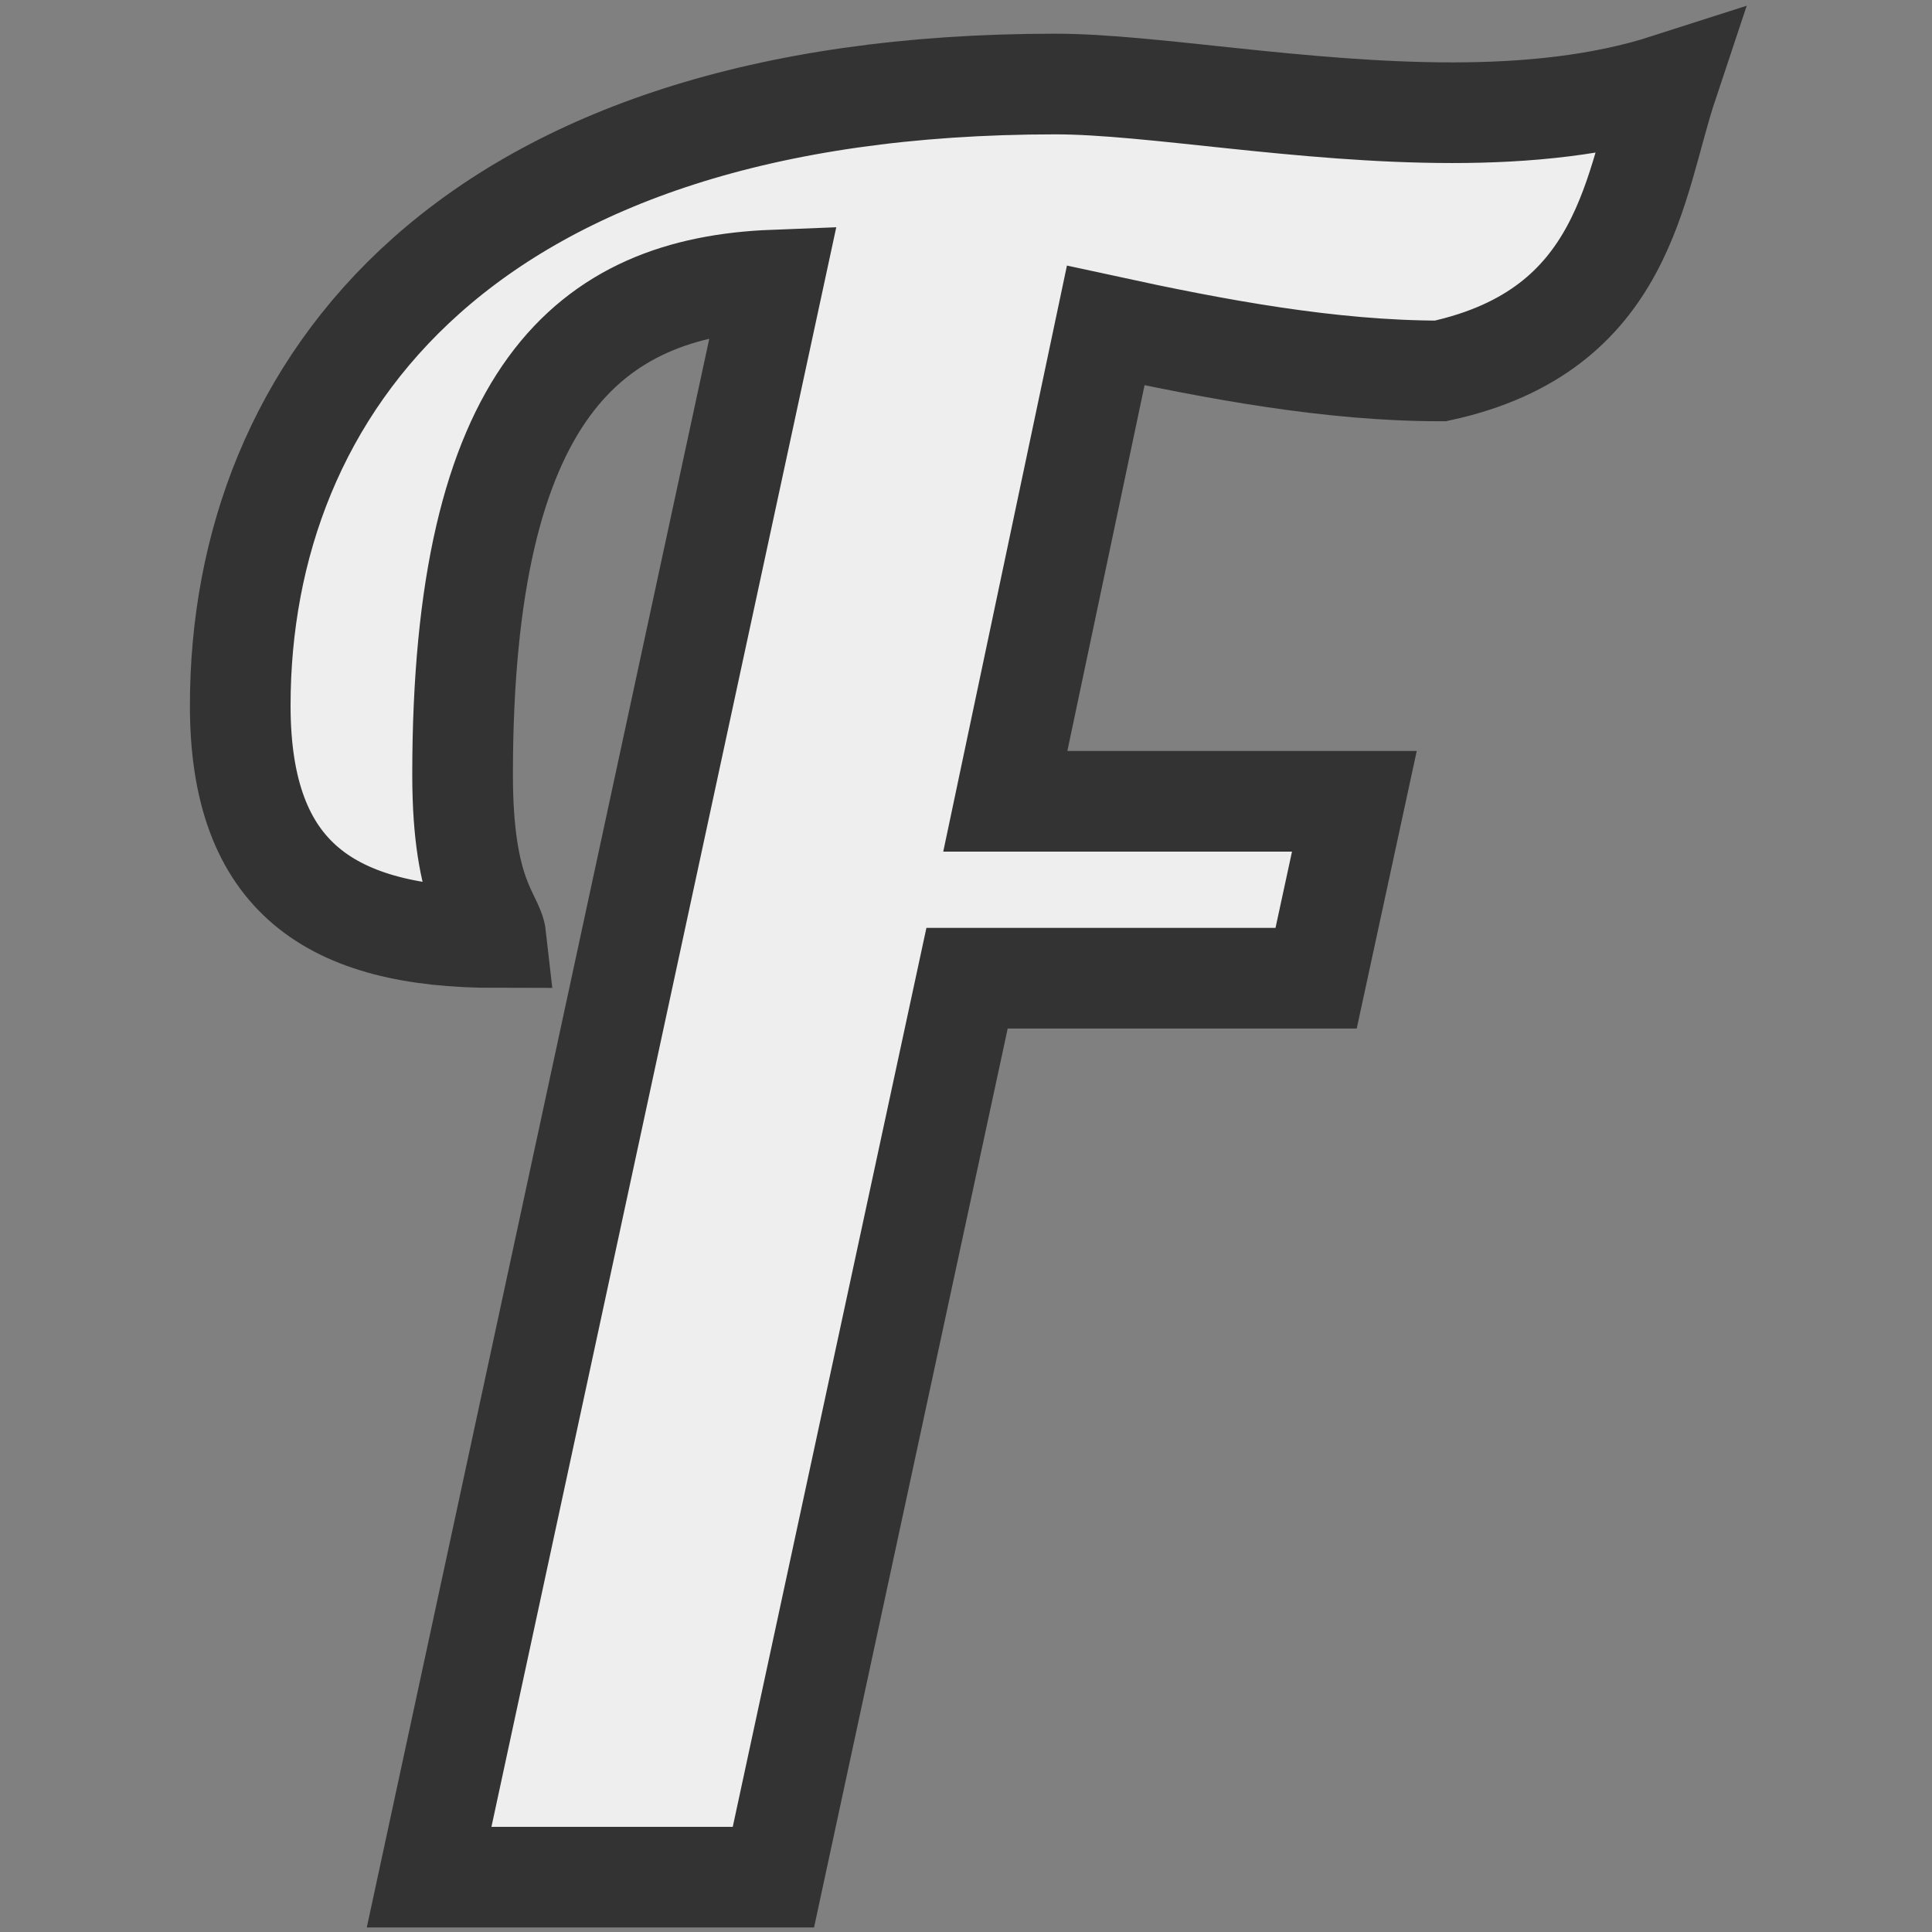 <?xml version="1.0" encoding="utf-8" standalone="no"?>
<!DOCTYPE svg PUBLIC "-//W3C//DTD SVG 1.1//EN" "http://www.w3.org/Graphics/SVG/1.1/DTD/svg11.dtd">
<svg version="1.1" xmlns="http://www.w3.org/2000/svg" height="48" width="48">
<rect width="100%" height="100%" fill="#808080" stroke="none"/>
<g transform="matrix(1.188 0 0 1.188 -322.29 -268.3)" fill="#eee" stroke="#333" stroke-width="2.105">
<g transform="translate(8.432,-4.611)">
<path d="m283.88 247.21 2.1-9.95c2.3 0.5 4.7 0.95 7 0.95 3.9-0.85 4.05-3.9 4.75-6-1.4 0.45-2.95 0.6-4.5 0.6-3.15 0-6.3-0.6-8.3-0.6-12.35 0-17.05 6.35-17.05 13 0 3.6 1.9 4.85 5.35 4.85-0.05-0.45-0.7-0.85-0.7-3.4 0-8 2.65-10.2 6.5-10.35l-7.2 33.4h7.2l4.05-18.8h7.3l0.8-3.7h-7.3z"/>
</g>
</g>
</svg>
